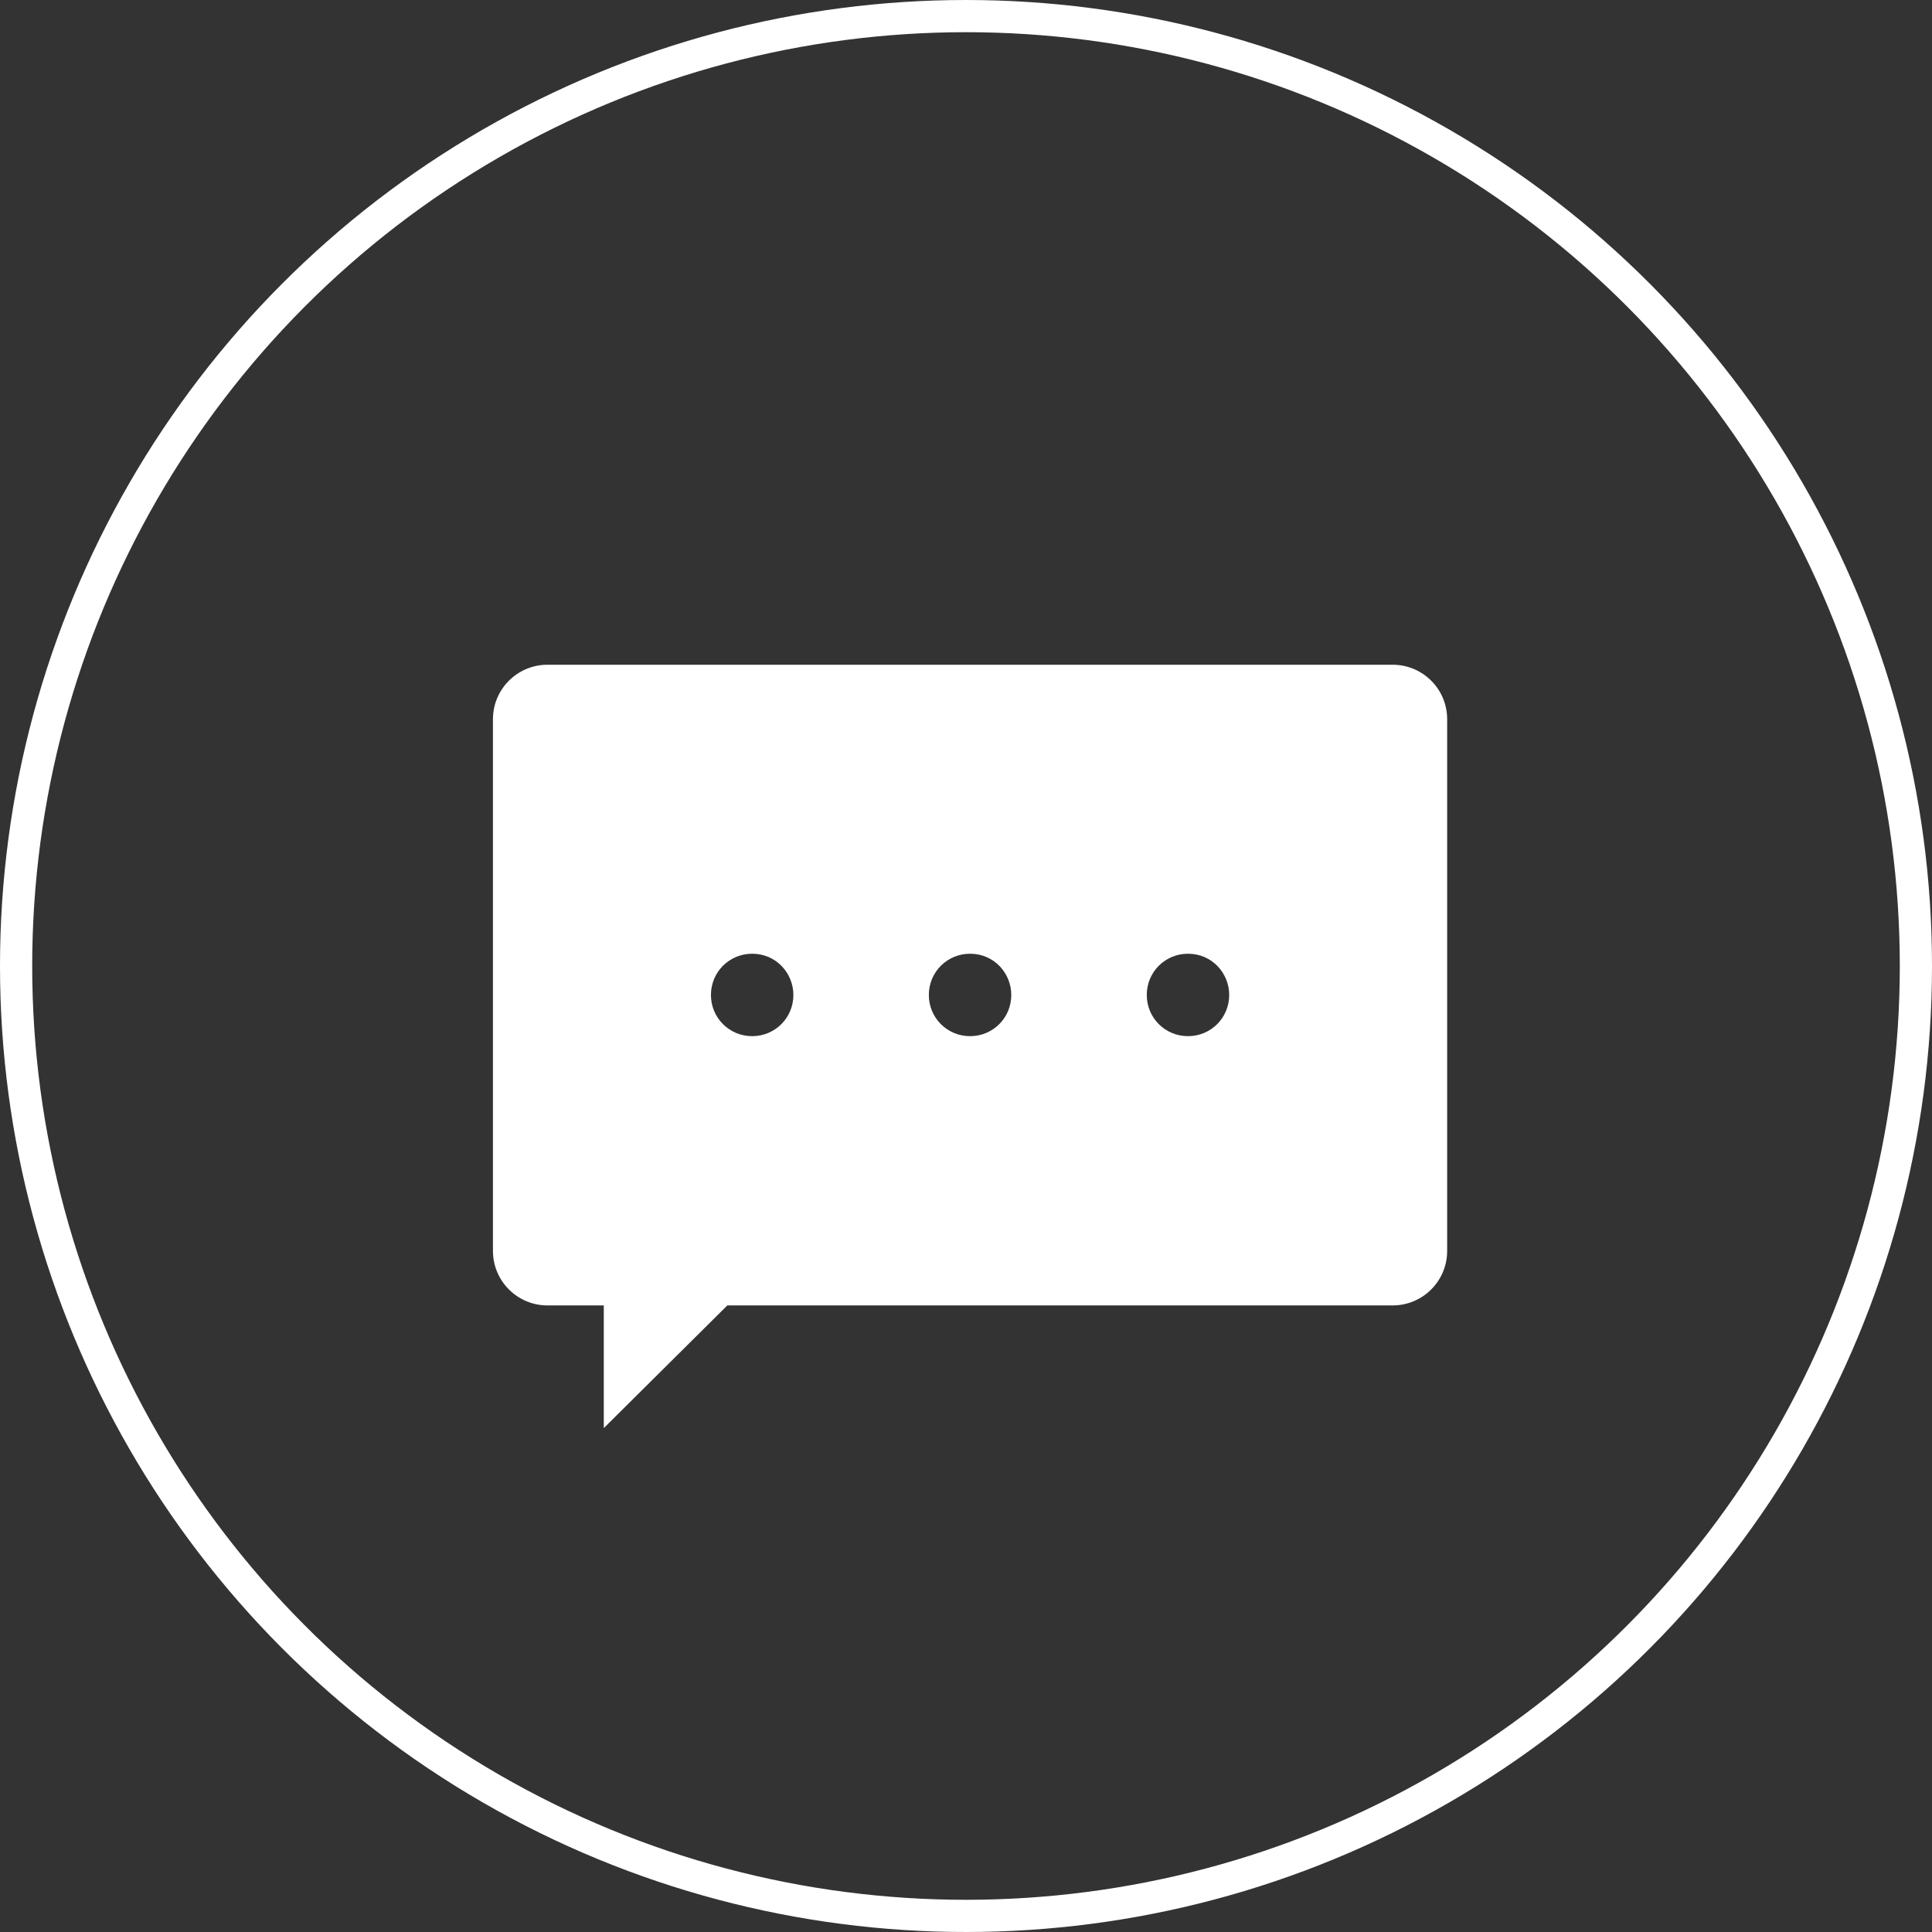<?xml version="1.0" encoding="utf-8"?>
<!-- Generator: Adobe Illustrator 28.0.0, SVG Export Plug-In . SVG Version: 6.00 Build 0)  -->
<svg version="1.1" id="レイヤー_1" xmlns="http://www.w3.org/2000/svg" xmlns:xlink="http://www.w3.org/1999/xlink" x="0px"
	 y="0px" width="60px" height="60px" viewBox="0 0 60 60" style="enable-background:new 0 0 60 60;" xml:space="preserve">
<rect x="0" y="0" width="60" height="60" fill="#333333" stroke="none"/>
<style type="text/css">
	.st0{fill:none;stroke:#FFFFFF;stroke-miterlimit:10;}
	.st1{fill:#FFFFFF;}
</style>
<g>
	<circle class="st0" cx="30" cy="30" r="29.5"/>
	<path class="st1" d="M43.25,20.644H17.002c-0.935,0-1.693,0.758-1.693,1.693v16.511c0,0.935,0.758,1.693,1.693,1.693h1.749v3.81
		l3.837-3.81H43.25c0.935,0,1.693-0.758,1.693-1.693V22.337C44.944,21.402,44.186,20.644,43.25,20.644z M23.359,32.179
		c-0.711,0-1.28-0.569-1.28-1.28c0-0.711,0.569-1.28,1.28-1.28c0.752,0,1.28,0.61,1.28,1.28
		C24.639,31.61,24.07,32.179,23.359,32.179z M30.126,32.179c-0.711,0-1.28-0.569-1.28-1.28c0-0.711,0.569-1.28,1.28-1.28
		c0.752,0,1.28,0.61,1.28,1.28C31.407,31.61,30.838,32.179,30.126,32.179z M36.894,32.179c-0.711,0-1.28-0.569-1.28-1.28
		c0-0.711,0.569-1.28,1.28-1.28c0.752,0,1.28,0.61,1.28,1.28C38.174,31.61,37.605,32.179,36.894,32.179z"/>
</g>
</svg>
